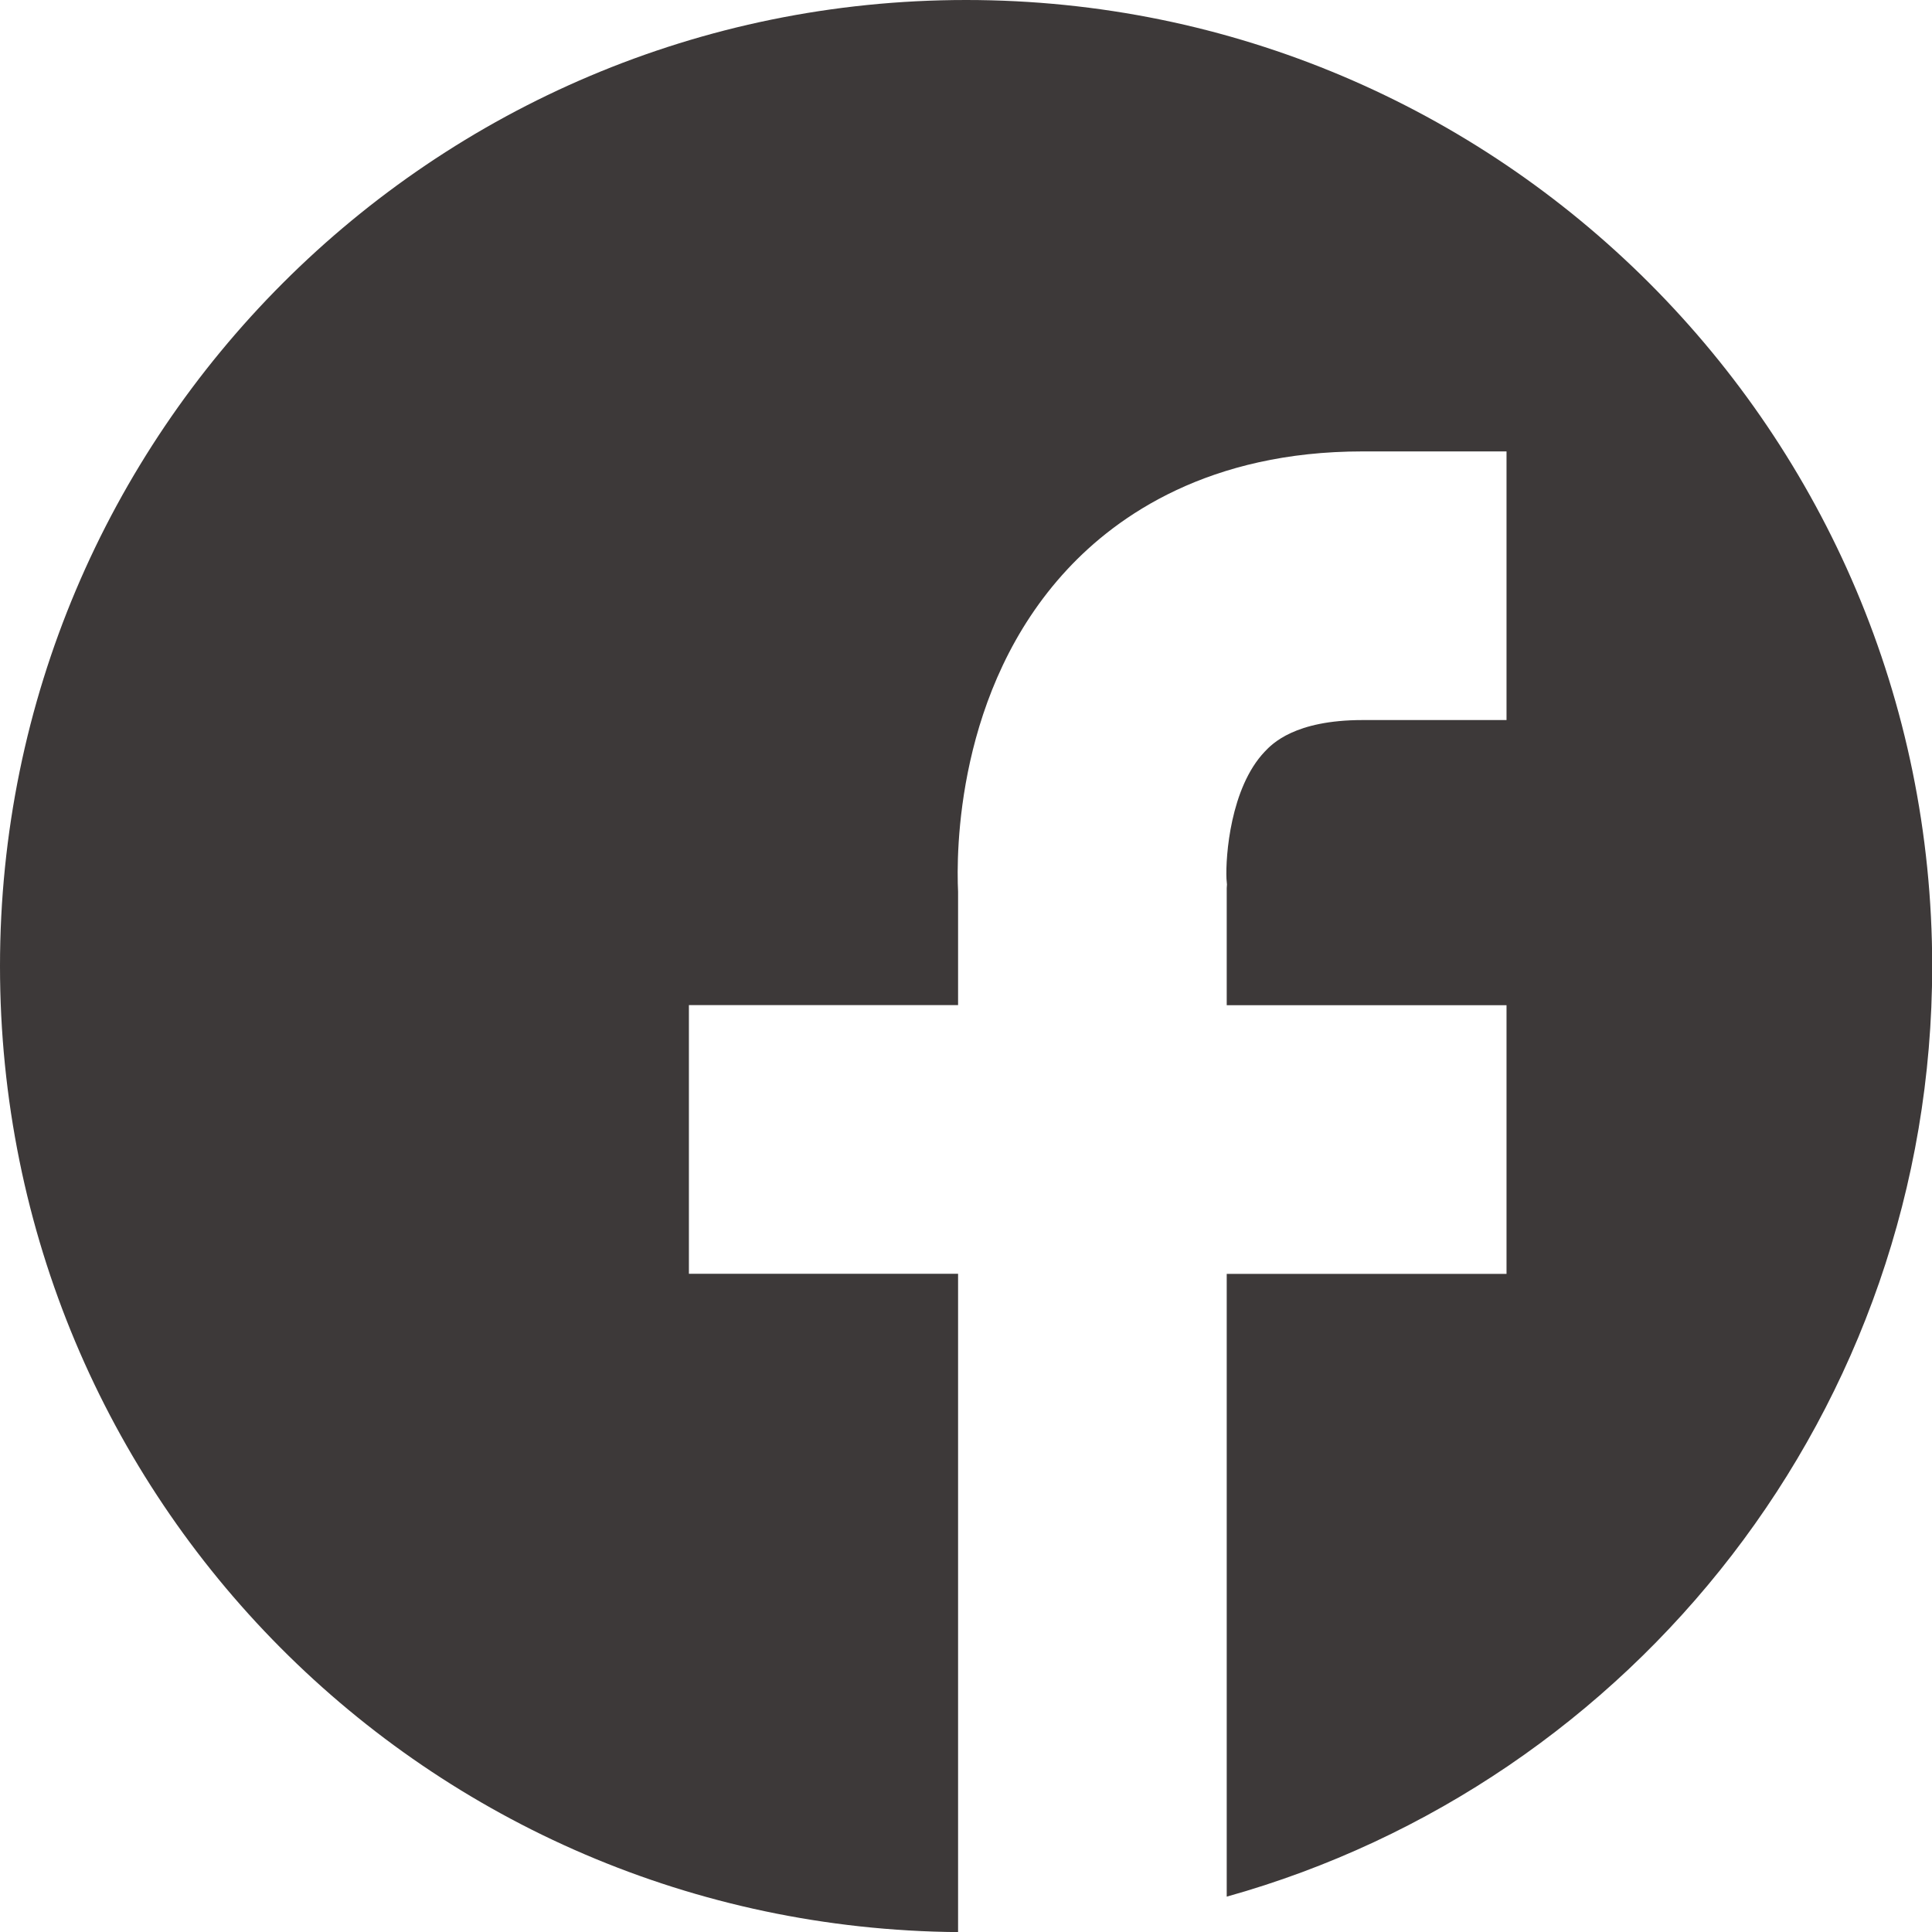<svg width="40" height="40" viewBox="0 0 40 40" fill="none" xmlns="http://www.w3.org/2000/svg"><g clip-path="url(#clip0_197_2559)"><path d="M20.002 0C8.955 0 0 8.955 0 20.002c0 11.047 8.865 19.91 19.836 20v-13.63h-5.573V20.81h5.573v-2.349c-.037-.778-.052-4.186 2.262-6.673 1.036-1.115 2.937-2.442 6.113-2.442h2.98v5.562h-2.98c-1.406 0-1.875.494-2.027.655-.71.747-.812 2.168-.791 2.632l.01.118-.005.074v2.425h5.793v5.562h-5.793v12.894c8.425-2.356 14.606-10.088 14.606-19.265C40.002 8.955 31.047 0 20.002 0z" fill="#3D3939"/></g><defs><clipPath id="clip0_197_2559"><path fill="#fff" d="M0 0h40.002v40H0z"/></clipPath></defs></svg>